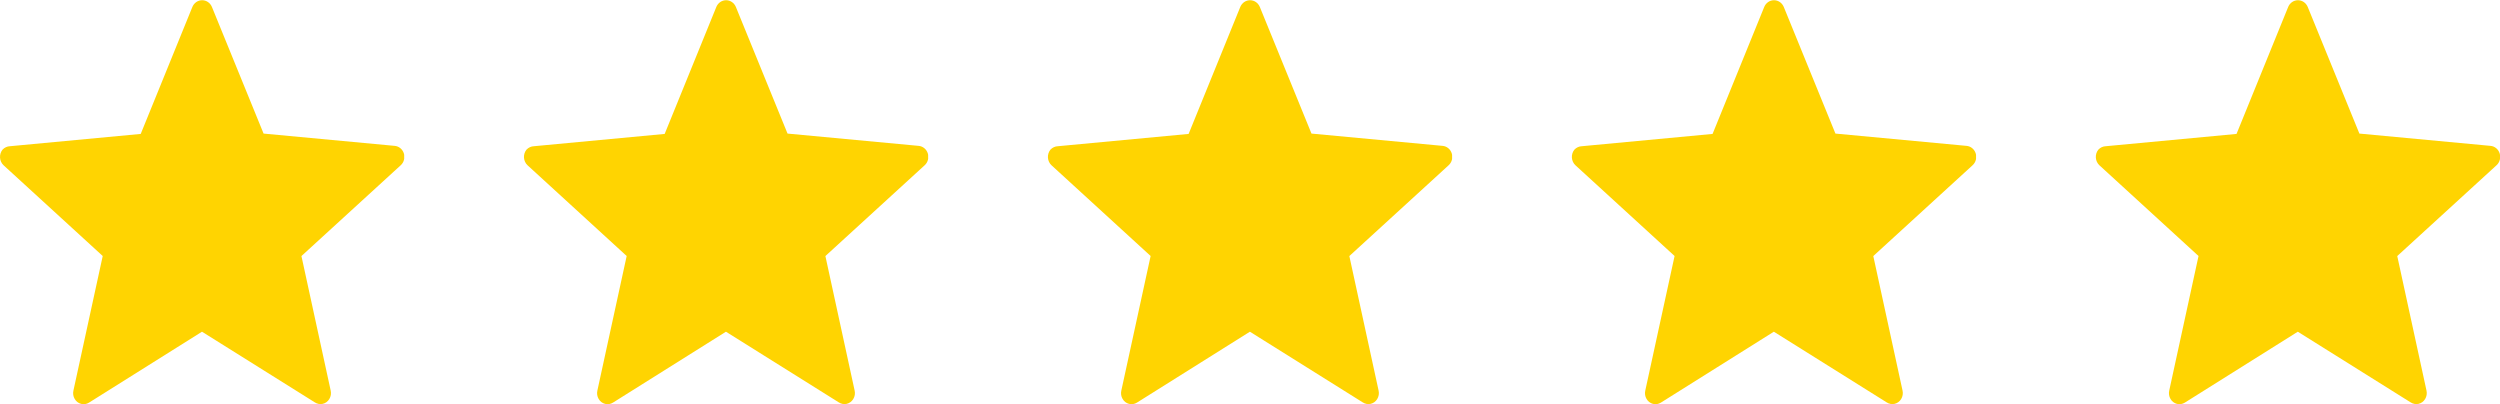 <svg width="167" height="27" viewBox="0 0 167 27" fill="none" xmlns="http://www.w3.org/2000/svg">
<g clip-path="url(#clip0_260_13)">
<path d="M14.155 0.461L17.607 8.923L26.367 9.744C26.506 9.756 26.637 9.81 26.746 9.901C26.855 9.991 26.936 10.113 26.979 10.252C27.021 10.39 27.024 10.539 26.986 10.679C26.949 10.82 26.872 10.945 26.767 11.04L20.136 17.104L22.091 26.096C22.112 26.191 22.114 26.288 22.099 26.384C22.083 26.479 22.049 26.57 22 26.652C21.95 26.734 21.886 26.805 21.811 26.861C21.735 26.916 21.65 26.956 21.56 26.977C21.373 27.018 21.179 26.98 21.019 26.871L13.493 22.158L5.948 26.894C5.869 26.944 5.782 26.977 5.691 26.992C5.599 27.006 5.506 27.002 5.417 26.978C5.327 26.955 5.243 26.913 5.169 26.856C5.095 26.798 5.033 26.726 4.986 26.642C4.938 26.561 4.907 26.471 4.893 26.377C4.879 26.282 4.883 26.186 4.904 26.094L6.862 17.101L0.239 11.04C0.1 10.91 0.015 10.728 0.002 10.534C-0.011 10.339 0.049 10.146 0.169 9.997C0.302 9.855 0.482 9.772 0.672 9.767L9.4 8.946L12.852 0.461C12.908 0.328 12.999 0.216 13.114 0.136C13.23 0.057 13.365 0.015 13.503 0.015C13.641 0.015 13.777 0.057 13.892 0.136C14.008 0.216 14.099 0.328 14.155 0.461Z" fill="#FFD401"/>
</g>
<g clip-path="url(#clip1_260_13)">
<path d="M49.155 0.461L52.607 8.923L61.367 9.744C61.505 9.756 61.637 9.81 61.746 9.901C61.855 9.991 61.936 10.113 61.979 10.252C62.021 10.39 62.024 10.539 61.986 10.679C61.949 10.82 61.873 10.945 61.767 11.04L55.136 17.104L57.091 26.096C57.112 26.191 57.114 26.288 57.099 26.384C57.083 26.479 57.049 26.57 57 26.652C56.95 26.734 56.886 26.805 56.81 26.861C56.735 26.916 56.65 26.956 56.56 26.977C56.373 27.018 56.179 26.98 56.019 26.871L48.493 22.158L40.948 26.894C40.869 26.944 40.782 26.977 40.691 26.992C40.599 27.006 40.506 27.002 40.417 26.978C40.328 26.955 40.243 26.913 40.169 26.856C40.095 26.798 40.033 26.726 39.986 26.642C39.938 26.561 39.907 26.471 39.893 26.377C39.879 26.282 39.883 26.186 39.904 26.094L41.862 17.101L35.239 11.04C35.1 10.91 35.015 10.728 35.002 10.534C34.989 10.339 35.049 10.146 35.169 9.997C35.302 9.855 35.482 9.772 35.672 9.767L44.4 8.946L47.852 0.461C47.907 0.328 47.999 0.216 48.114 0.136C48.23 0.057 48.365 0.015 48.503 0.015C48.641 0.015 48.776 0.057 48.892 0.136C49.008 0.216 49.099 0.328 49.155 0.461Z" fill="#FFD401"/>
</g>
<g clip-path="url(#clip2_260_13)">
<path d="M84.155 0.461L87.607 8.923L96.367 9.744C96.505 9.756 96.637 9.81 96.746 9.901C96.855 9.991 96.936 10.113 96.979 10.252C97.021 10.39 97.024 10.539 96.987 10.679C96.949 10.82 96.873 10.945 96.767 11.04L90.136 17.104L92.091 26.096C92.112 26.191 92.114 26.288 92.099 26.384C92.083 26.479 92.049 26.57 92 26.652C91.95 26.734 91.886 26.805 91.811 26.861C91.735 26.916 91.65 26.956 91.56 26.977C91.373 27.018 91.179 26.98 91.019 26.871L83.493 22.158L75.948 26.894C75.869 26.944 75.782 26.977 75.691 26.992C75.599 27.006 75.506 27.002 75.417 26.978C75.328 26.955 75.243 26.913 75.169 26.856C75.095 26.798 75.033 26.726 74.986 26.642C74.938 26.561 74.907 26.471 74.893 26.377C74.879 26.282 74.883 26.186 74.904 26.094L76.862 17.101L70.24 11.04C70.1 10.91 70.015 10.728 70.002 10.534C69.989 10.339 70.049 10.146 70.169 9.997C70.302 9.855 70.482 9.772 70.672 9.767L79.4 8.946L82.852 0.461C82.907 0.328 82.999 0.216 83.114 0.136C83.23 0.057 83.365 0.015 83.503 0.015C83.641 0.015 83.776 0.057 83.892 0.136C84.008 0.216 84.099 0.328 84.155 0.461Z" fill="#FFD401"/>
</g>
<g clip-path="url(#clip3_260_13)">
<path d="M119.155 0.461L122.607 8.923L131.367 9.744C131.506 9.756 131.637 9.81 131.746 9.901C131.855 9.991 131.936 10.113 131.979 10.252C132.021 10.39 132.024 10.539 131.987 10.679C131.949 10.82 131.873 10.945 131.767 11.04L125.136 17.104L127.091 26.096C127.112 26.191 127.114 26.288 127.098 26.384C127.083 26.479 127.049 26.57 127 26.652C126.95 26.734 126.886 26.805 126.811 26.861C126.735 26.916 126.65 26.956 126.56 26.977C126.373 27.018 126.179 26.98 126.019 26.871L118.493 22.158L110.948 26.894C110.869 26.944 110.782 26.977 110.691 26.992C110.599 27.006 110.506 27.002 110.417 26.978C110.327 26.955 110.243 26.913 110.169 26.856C110.095 26.798 110.033 26.726 109.986 26.642C109.938 26.561 109.907 26.471 109.893 26.377C109.879 26.282 109.883 26.186 109.904 26.094L111.862 17.101L105.239 11.04C105.1 10.91 105.015 10.728 105.002 10.534C104.989 10.339 105.049 10.146 105.169 9.997C105.302 9.855 105.482 9.772 105.672 9.767L114.4 8.946L117.852 0.461C117.907 0.328 117.999 0.216 118.114 0.136C118.23 0.057 118.365 0.015 118.503 0.015C118.641 0.015 118.777 0.057 118.892 0.136C119.008 0.216 119.099 0.328 119.155 0.461Z" fill="#FFD401"/>
</g>
<g clip-path="url(#clip4_260_13)">
<path d="M154.155 0.461L157.607 8.923L166.367 9.744C166.506 9.756 166.637 9.81 166.746 9.901C166.855 9.991 166.936 10.113 166.979 10.252C167.021 10.39 167.024 10.539 166.987 10.679C166.949 10.82 166.873 10.945 166.767 11.04L160.136 17.104L162.091 26.096C162.112 26.191 162.114 26.288 162.098 26.384C162.083 26.479 162.049 26.57 162 26.652C161.95 26.734 161.886 26.805 161.811 26.861C161.735 26.916 161.65 26.956 161.56 26.977C161.373 27.018 161.179 26.98 161.019 26.871L153.493 22.158L145.948 26.894C145.869 26.944 145.782 26.977 145.691 26.992C145.599 27.006 145.506 27.002 145.417 26.978C145.327 26.955 145.243 26.913 145.169 26.856C145.095 26.798 145.033 26.726 144.986 26.642C144.938 26.561 144.907 26.471 144.893 26.377C144.879 26.282 144.883 26.186 144.904 26.094L146.862 17.101L140.239 11.04C140.1 10.91 140.015 10.728 140.002 10.534C139.989 10.339 140.049 10.146 140.169 9.997C140.302 9.855 140.482 9.772 140.672 9.767L149.4 8.946L152.852 0.461C152.907 0.328 152.999 0.216 153.114 0.136C153.23 0.057 153.365 0.015 153.503 0.015C153.641 0.015 153.777 0.057 153.892 0.136C154.008 0.216 154.099 0.328 154.155 0.461Z" fill="#FFD401"/>
</g>
<defs>
<clipPath id="clip0_260_13">
<rect width="27" height="27" fill="white"/>
</clipPath>
<clipPath id="clip1_260_13">
<rect width="27" height="27" fill="white" transform="translate(35)"/>
</clipPath>
<clipPath id="clip2_260_13">
<rect width="27" height="27" fill="white" transform="translate(70)"/>
</clipPath>
<clipPath id="clip3_260_13">
<rect width="27" height="27" fill="white" transform="translate(105)"/>
</clipPath>
<clipPath id="clip4_260_13">
<rect width="27" height="27" fill="white" transform="translate(140)"/>
</clipPath>
</defs>
</svg>
